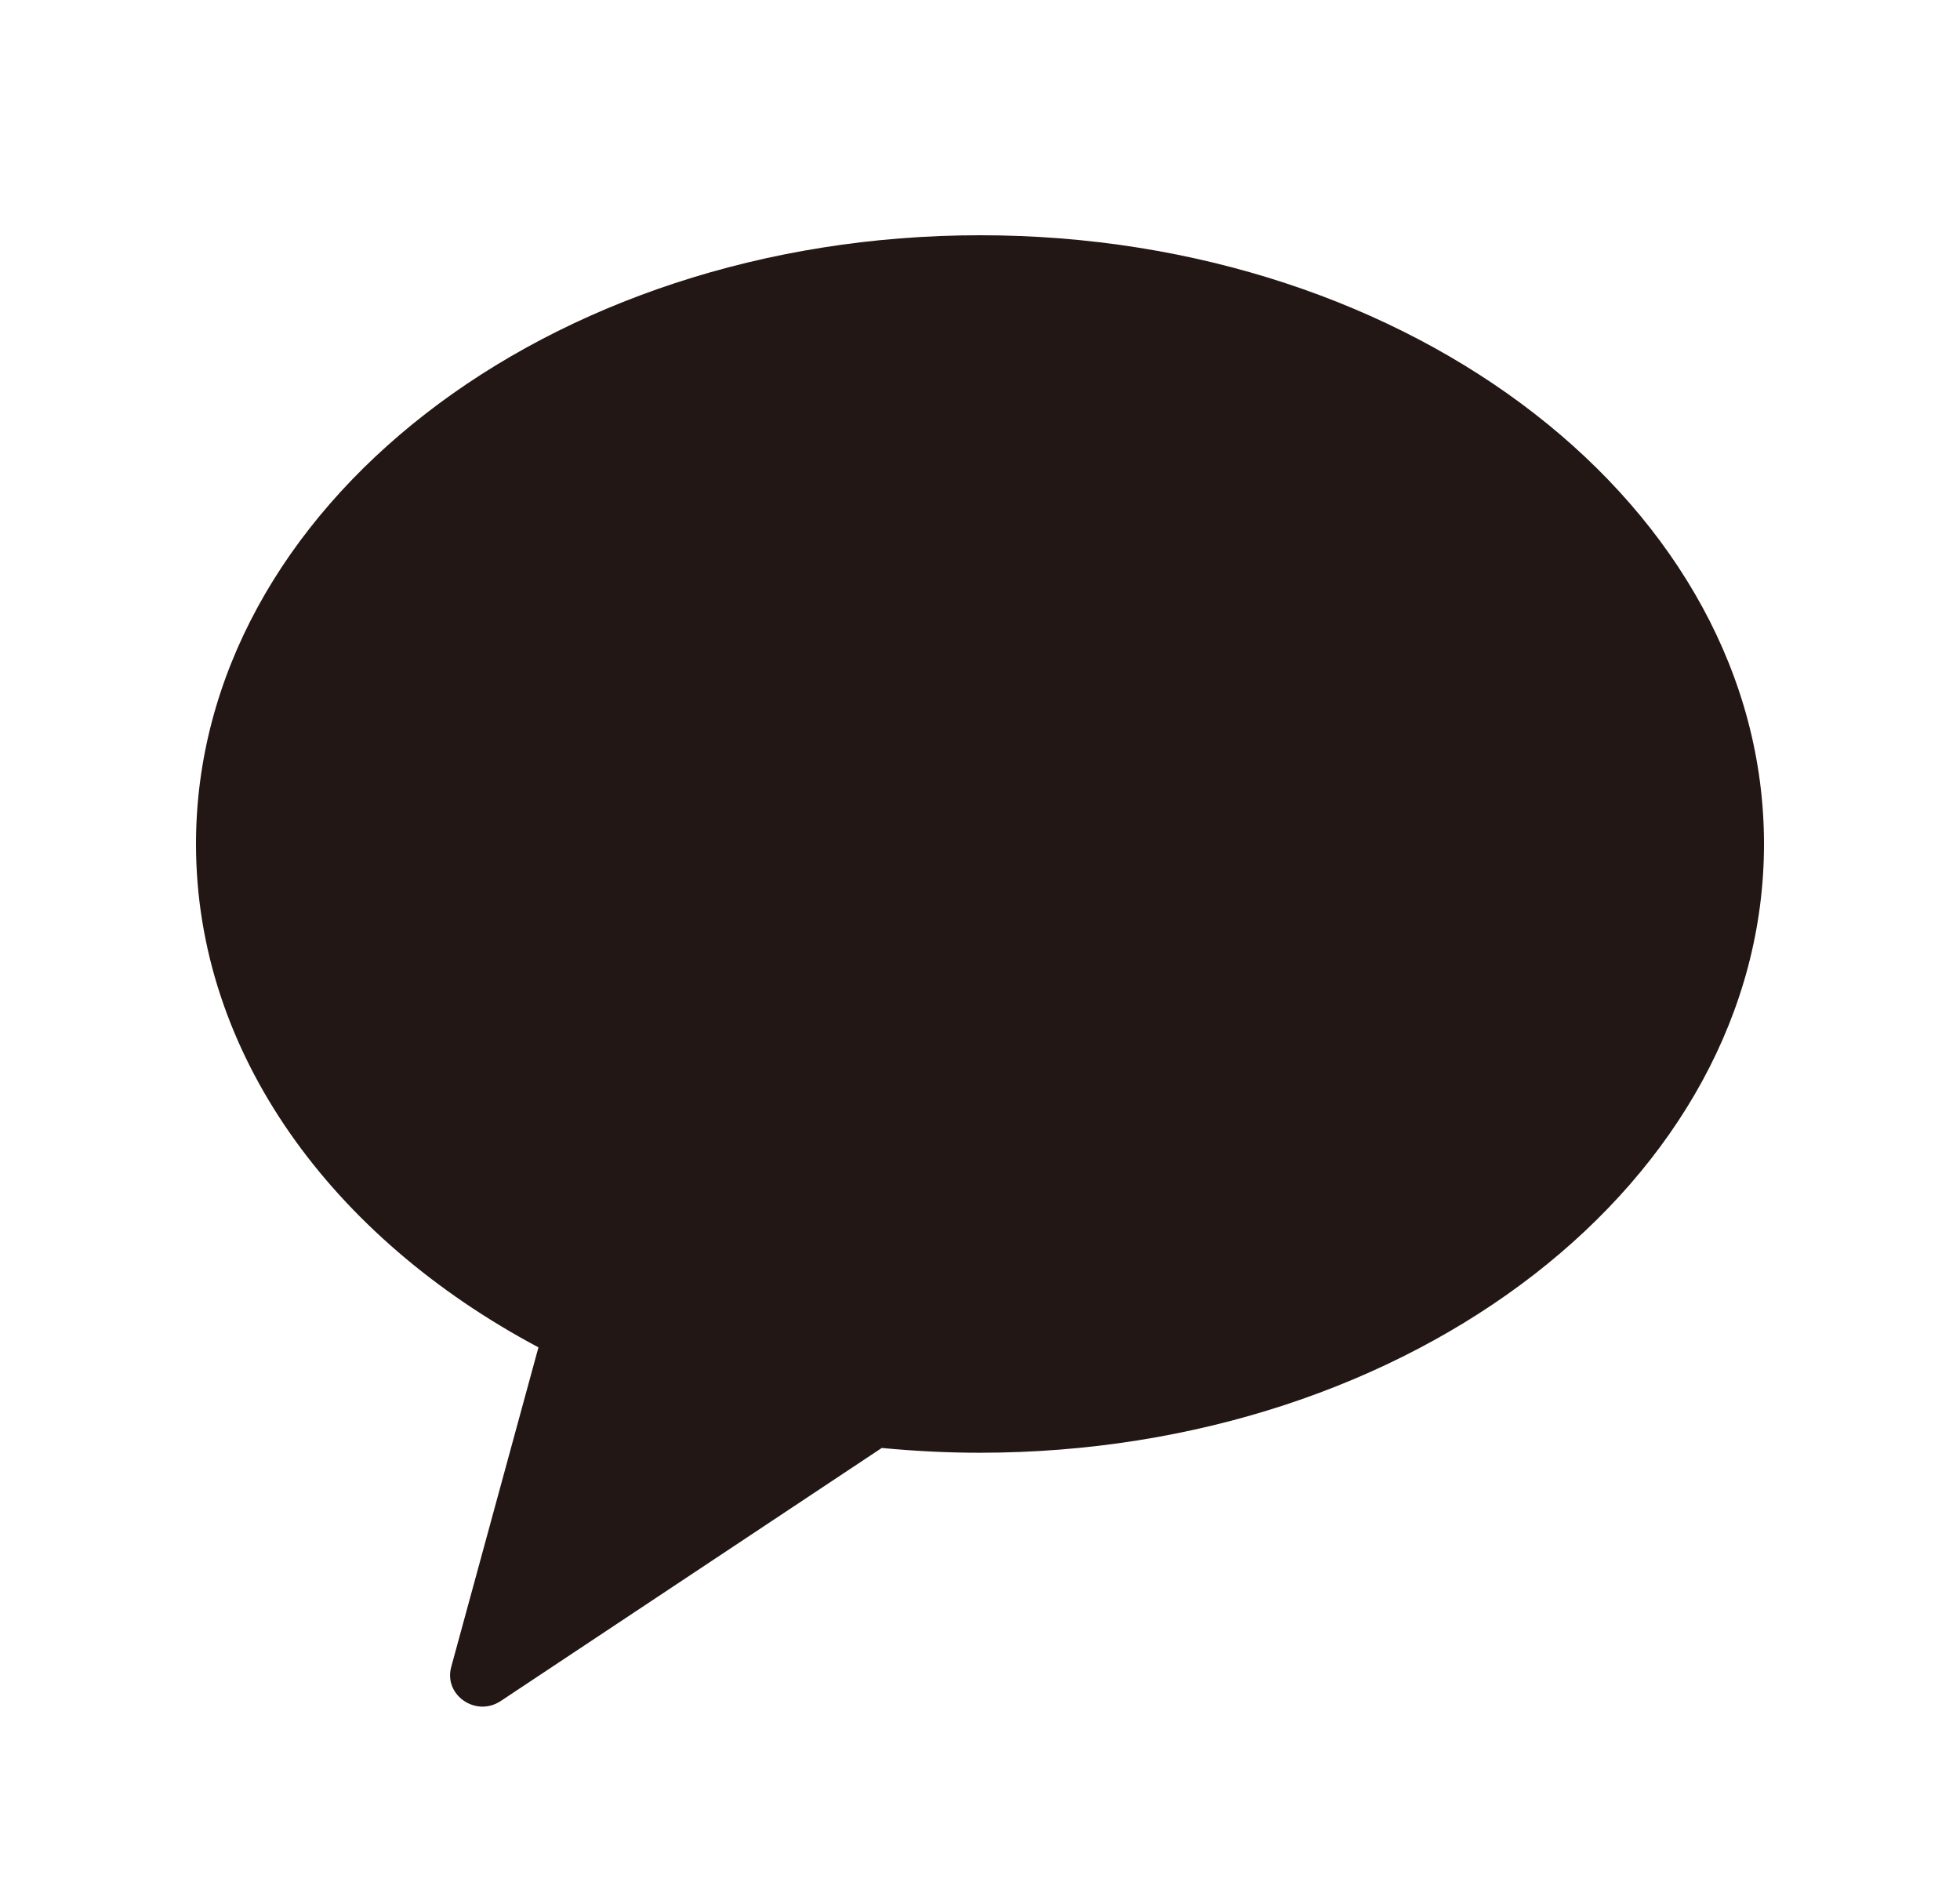 <svg xmlns="http://www.w3.org/2000/svg" width="25" height="24" viewBox="0 0 25 24" fill="none">
    <path fill-rule="evenodd" clip-rule="evenodd"
        d="M12.503 3C6.979 3 2.5 6.479 2.5 10.763C2.5 13.431 4.234 15.781 6.868 17.182L5.756 21.255C5.656 21.616 6.068 21.9 6.384 21.694L11.247 18.465C11.658 18.504 12.075 18.526 12.497 18.526C18.021 18.526 22.5 15.048 22.5 10.763C22.5 6.479 18.026 3 12.503 3Z"
        fill="#221714" />
</svg>